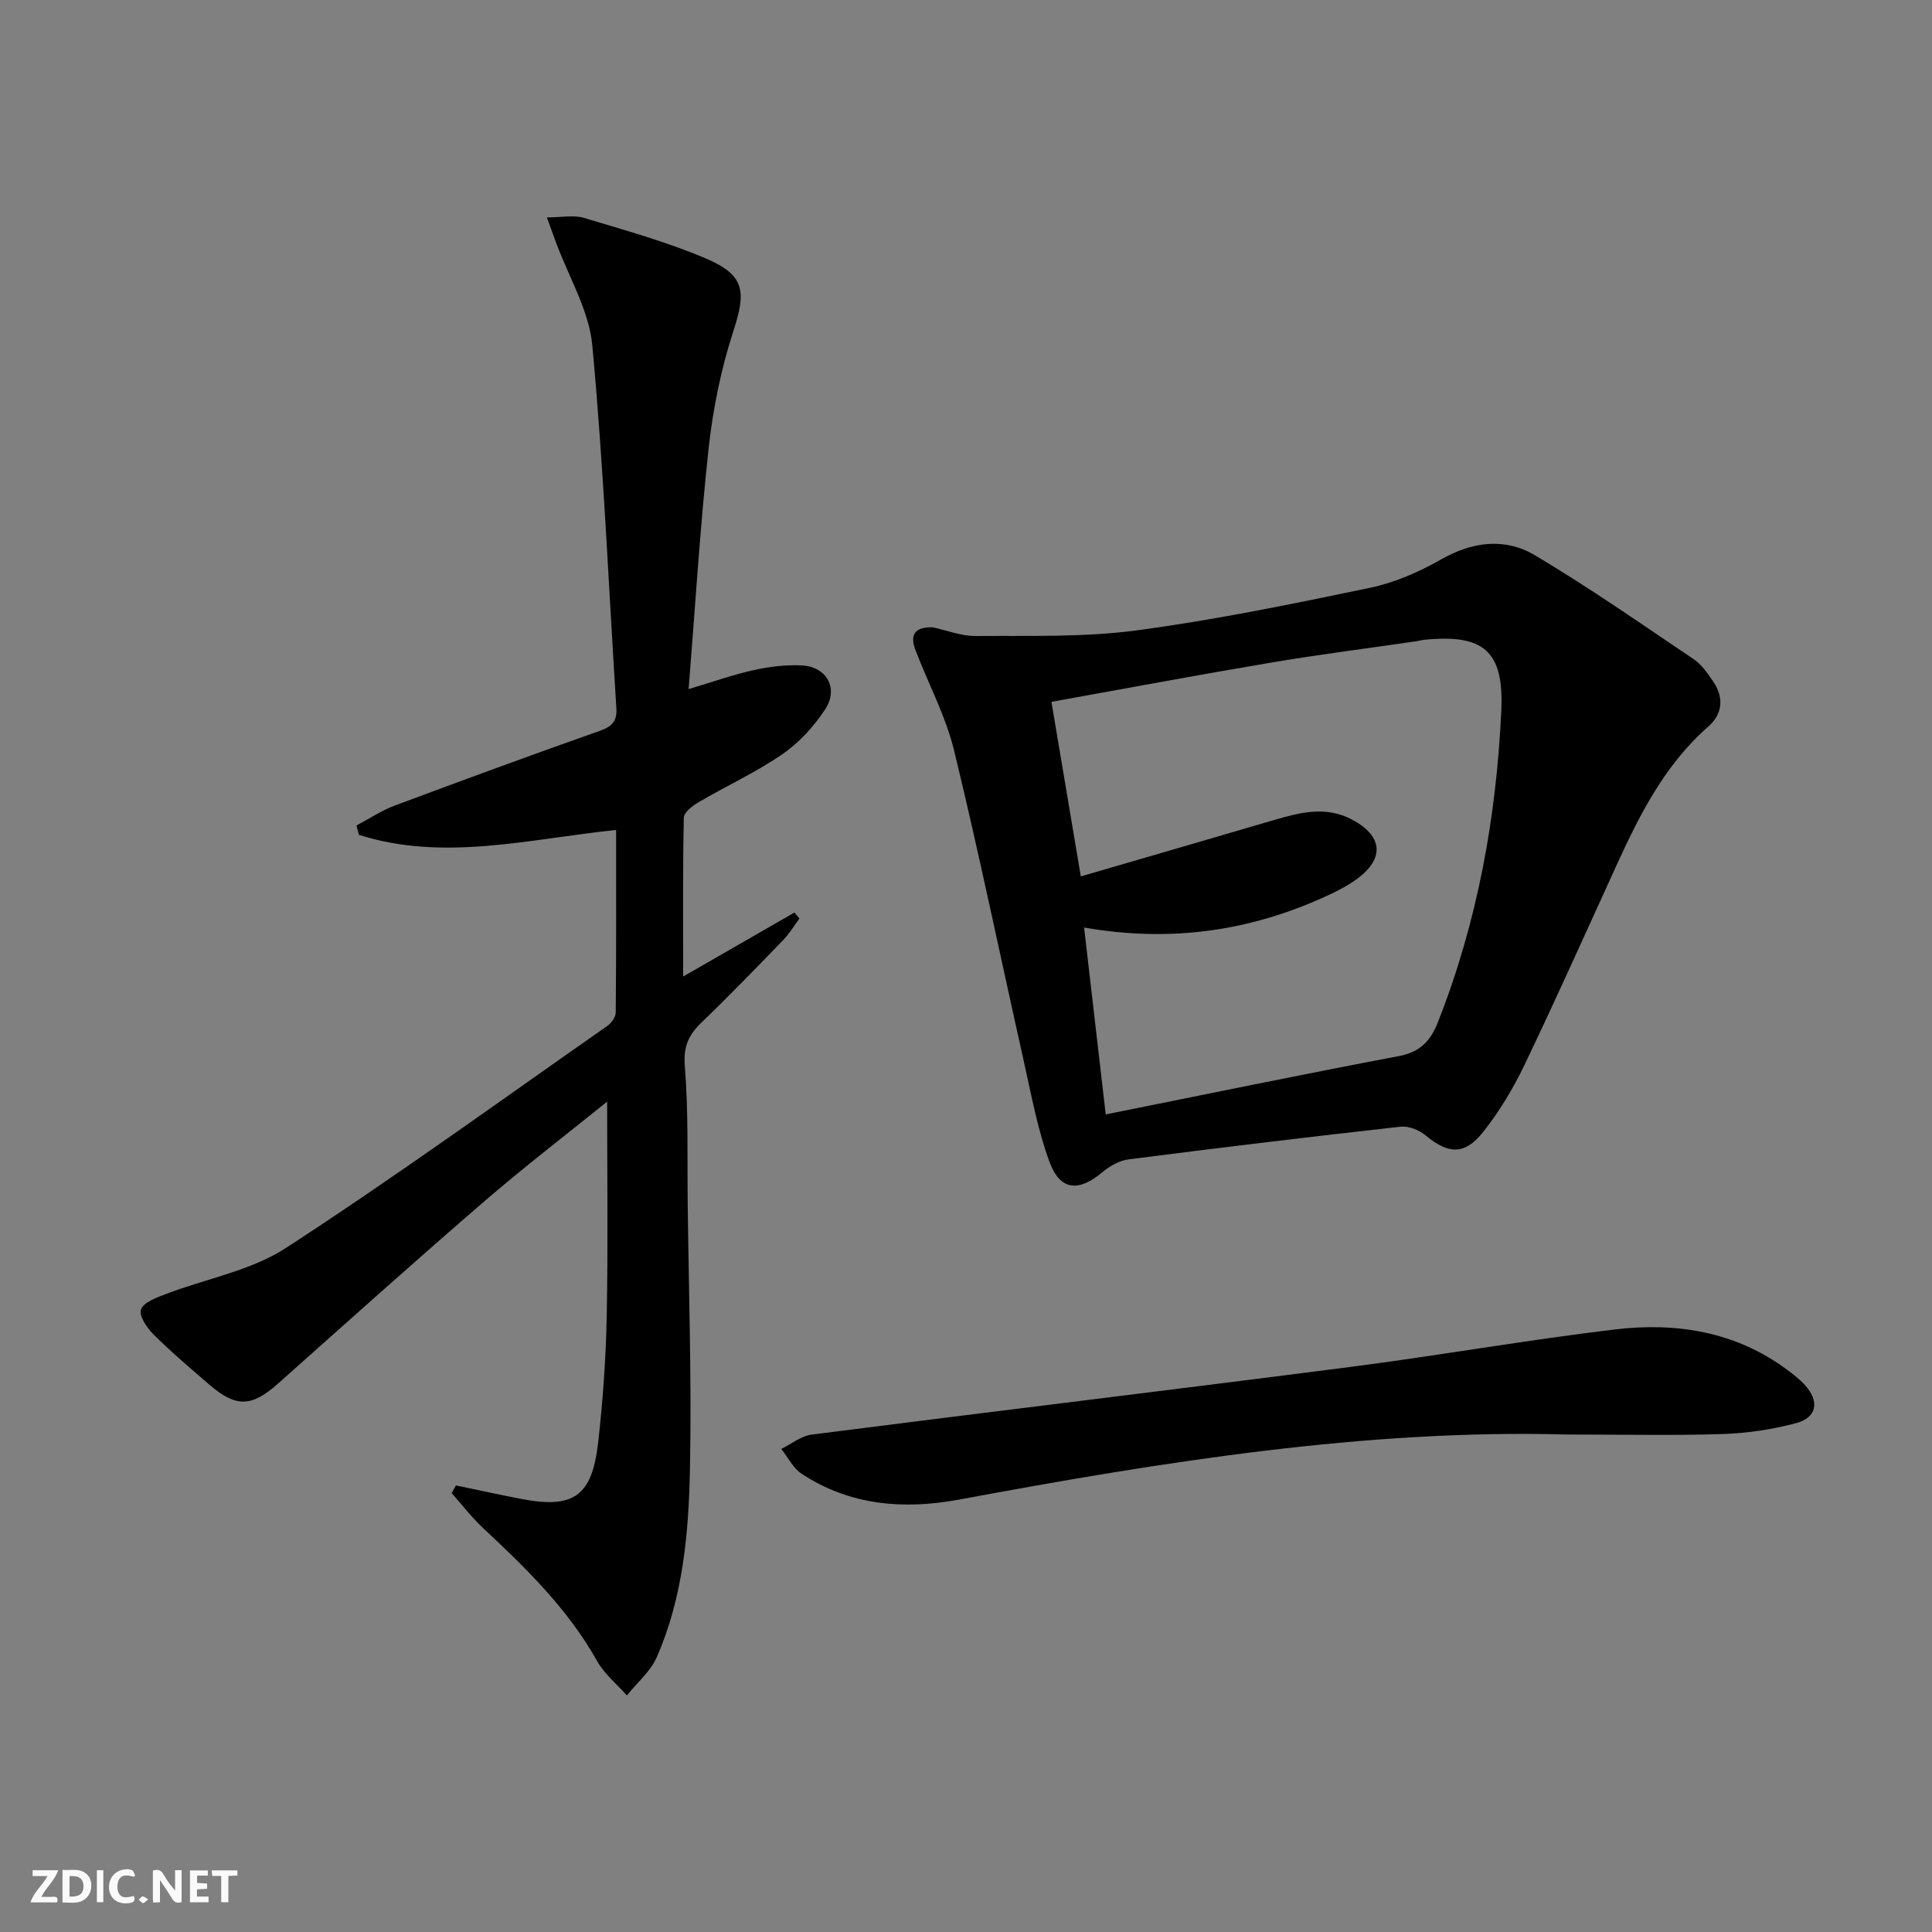<svg enable-background="new 0 0 400 400" viewBox="0 0 400 400" xmlns="http://www.w3.org/2000/svg"><rect x="0" y="0" width="400" height="400" fill="#808080" stroke="none"/><g fill="#fbfafa"><path d="m37.59 393.81c-.92.31-1.52.05-2-.78-.7-1.2-1.52-2.34-2.47-3.78v4.59c-.55.03-.95.05-1.41.07-.03-.37-.06-.64-.06-.91 0-1.91 0-3.81 0-5.7 1.13-.41 1.77-.03 2.29.91.62 1.11 1.38 2.14 2.31 3.19v-4.2h1.35v6.61z"/><path d="m12.94 393.88v-6.75c1.9.19 3.93-.54 5.37 1.29.8 1.01.78 2.88.03 3.97-1.37 1.97-3.4 1.51-5.4 1.49m1.45-1.22c2.04.12 2.92-.58 2.89-2.21-.03-1.51-.98-2.19-2.89-2z"/><path d="m11.81 393.87h-5.49c.68-2.18 2.47-3.48 3.51-5.45h-3.08v-1.21h5.29c-.71 2.13-2.44 3.48-3.47 5.51.86 0 1.63.04 2.39-.01.79-.05 1.14.21.85 1.16"/><path d="m39.33 393.86v-6.61h3.7v1.07h-2.22v1.52c.68.04 1.34.09 2.07.13v1.07c-.72.05-1.38.09-2.1.14v1.48h2.4v1.19h-3.85z"/><path d="m27.71 388.56c-1.15-.3-2.46-.61-3.1.64-.37.73-.41 1.93-.06 2.67.63 1.35 1.99.93 3.17.68.35.94-.01 1.32-.93 1.46-1.62.25-3.05-.27-3.76-1.48-.73-1.25-.6-3.03.31-4.17.88-1.11 2.71-1.7 4-1.16.32.13.44.74.65 1.12-.1.08-.19.16-.28.24"/><path d="m49.15 387.24v1.07c-.59.02-1.17.05-1.87.08v5.44h-1.48v-5.44h-1.85c-.05-.4-.08-.73-.13-1.15z"/><path d="m20.06 387.21h1.33v6.62h-1.33z"/><path d="m30.68 393.25c-.49.38-.8.79-1.05.76-.32-.05-.6-.45-.9-.7.26-.24.51-.64.8-.67.29-.04.62.3 1.15.61"/></g><path d="m94.39 307.54c4.48.93 8.94 1.91 13.43 2.78 10.9 2.11 14.75-.48 16.02-11.65.99-8.74 1.61-17.55 1.78-26.34.28-14.76.08-29.52.08-44.25-8.05 6.51-16.97 13.35-25.47 20.68-14.36 12.39-28.47 25.06-42.64 37.67-5.48 4.88-8.68 5.04-14.24.25-3.91-3.37-7.85-6.71-11.51-10.34-1.38-1.37-3.12-3.91-2.66-5.21.52-1.49 3.19-2.46 5.1-3.19 8.33-3.2 17.64-4.83 24.93-9.57 22.59-14.68 44.43-30.51 66.52-45.96.84-.59 1.74-1.82 1.75-2.76.12-12.45.08-24.91.08-37.82-18.13 1.89-35.75 6.59-53.26 1.01-.16-.65-.33-1.29-.49-1.94 2.65-1.4 5.18-3.09 7.96-4.13 14.15-5.29 28.34-10.49 42.58-15.52 2.52-.89 3.42-2.11 3.26-4.66-1.59-25.03-2.65-50.11-4.98-75.07-.68-7.3-4.93-14.27-7.54-21.39-.53-1.46-1.06-2.92-1.86-5.12 3.1 0 5.54-.53 7.62.09 8.56 2.58 17.24 4.97 25.42 8.47 8.01 3.43 8.21 6.87 5.57 14.97-2.55 7.81-4.22 16.05-5.12 24.23-1.78 16.34-2.77 32.76-4.15 49.9 5.08-1.51 9.24-3 13.51-3.94 3.2-.71 6.57-1.11 9.84-.97 5.21.22 7.79 4.74 4.91 9.12-2.32 3.53-5.39 6.89-8.85 9.27-5.45 3.75-11.55 6.55-17.28 9.9-1.28.75-3.09 2.11-3.12 3.22-.24 10.78-.14 21.56-.14 32.91 8.09-4.65 15.57-8.95 23.04-13.25.35.41.69.83 1.04 1.24-1.11 1.49-2.08 3.12-3.36 4.45-5.56 5.74-11.12 11.49-16.87 17.03-2.67 2.57-3.84 4.95-3.51 9.03.77 9.44.49 18.97.6 28.47.22 18.31.83 36.63.47 54.93-.26 13.27-1.43 26.62-6.87 39.01-1.31 2.98-4.09 5.31-6.19 7.93-2.08-2.35-4.66-4.43-6.16-7.11-6.06-10.8-14.73-19.25-23.63-27.56-2.36-2.2-4.34-4.8-6.49-7.22.3-.54.59-1.06.88-1.59z" fill="#000001"/><path d="m193.15 129.89c2.79.59 5.87 1.82 8.94 1.79 11.05-.09 22.22.29 33.13-1.15 16.24-2.16 32.35-5.48 48.41-8.83 5.11-1.06 10.16-3.28 14.72-5.87 6.54-3.72 13.26-4.55 19.46-.86 11.25 6.7 22.01 14.21 32.88 21.53 1.6 1.07 2.79 2.85 3.93 4.48 2.34 3.35 2.07 6.82-.93 9.44-9.02 7.91-14.22 18.25-19.07 28.87-6.28 13.74-12.45 27.55-18.98 41.17-2.35 4.9-5.22 9.69-8.6 13.94-3.85 4.83-7.23 4.54-11.91.65-1.33-1.11-3.51-1.96-5.17-1.78-18.8 2.1-37.57 4.36-56.33 6.77-1.92.25-3.94 1.42-5.46 2.7-4.83 4.06-8.67 3.79-10.87-2.15-2.45-6.62-3.73-13.71-5.28-20.64-4.83-21.5-9.27-43.1-14.47-64.51-1.74-7.17-5.35-13.88-8.01-20.83-1.17-3.04-.29-4.88 3.61-4.72zm31.3 62.15c1.51 13.01 2.95 25.5 4.48 38.69 21.06-4.23 40.87-8.33 60.75-12.09 4.39-.83 6.54-3.22 8.03-7.02 8.18-20.76 12.11-42.42 13.12-64.58.56-12.34-3.75-15.82-16.02-14.57-.49.05-.98.21-1.47.28-10.01 1.46-20.06 2.73-30.03 4.41-15.19 2.56-30.34 5.4-45.62 8.15 2.01 11.97 3.96 23.53 6.08 36.14 13.48-3.93 26.82-7.79 40.14-11.71 5.32-1.56 10.6-2.89 15.94-.09 6.39 3.35 6.91 8.01 1.19 12.25-1.85 1.38-3.95 2.48-6.05 3.45-15.79 7.32-32.27 9.86-50.54 6.69z" fill="#000001"/><path d="m324.39 297c-41.33-1.14-83.62 5.63-125.81 13.47-11.43 2.12-22.59 1.26-32.61-5.34-1.77-1.16-2.83-3.4-4.22-5.14 2.09-1.02 4.11-2.69 6.29-2.97 37.19-4.76 74.42-9.23 111.61-14.02 18.26-2.35 36.42-5.57 54.7-7.75 12.65-1.51 24.9.4 35.55 8.27 1.33.98 2.67 2.02 3.78 3.23 3.08 3.37 2.52 6.75-1.83 7.9-4.93 1.31-10.1 2.08-15.2 2.25-10.13.34-20.3.1-32.26.1z" fill="#000001"/></svg>
